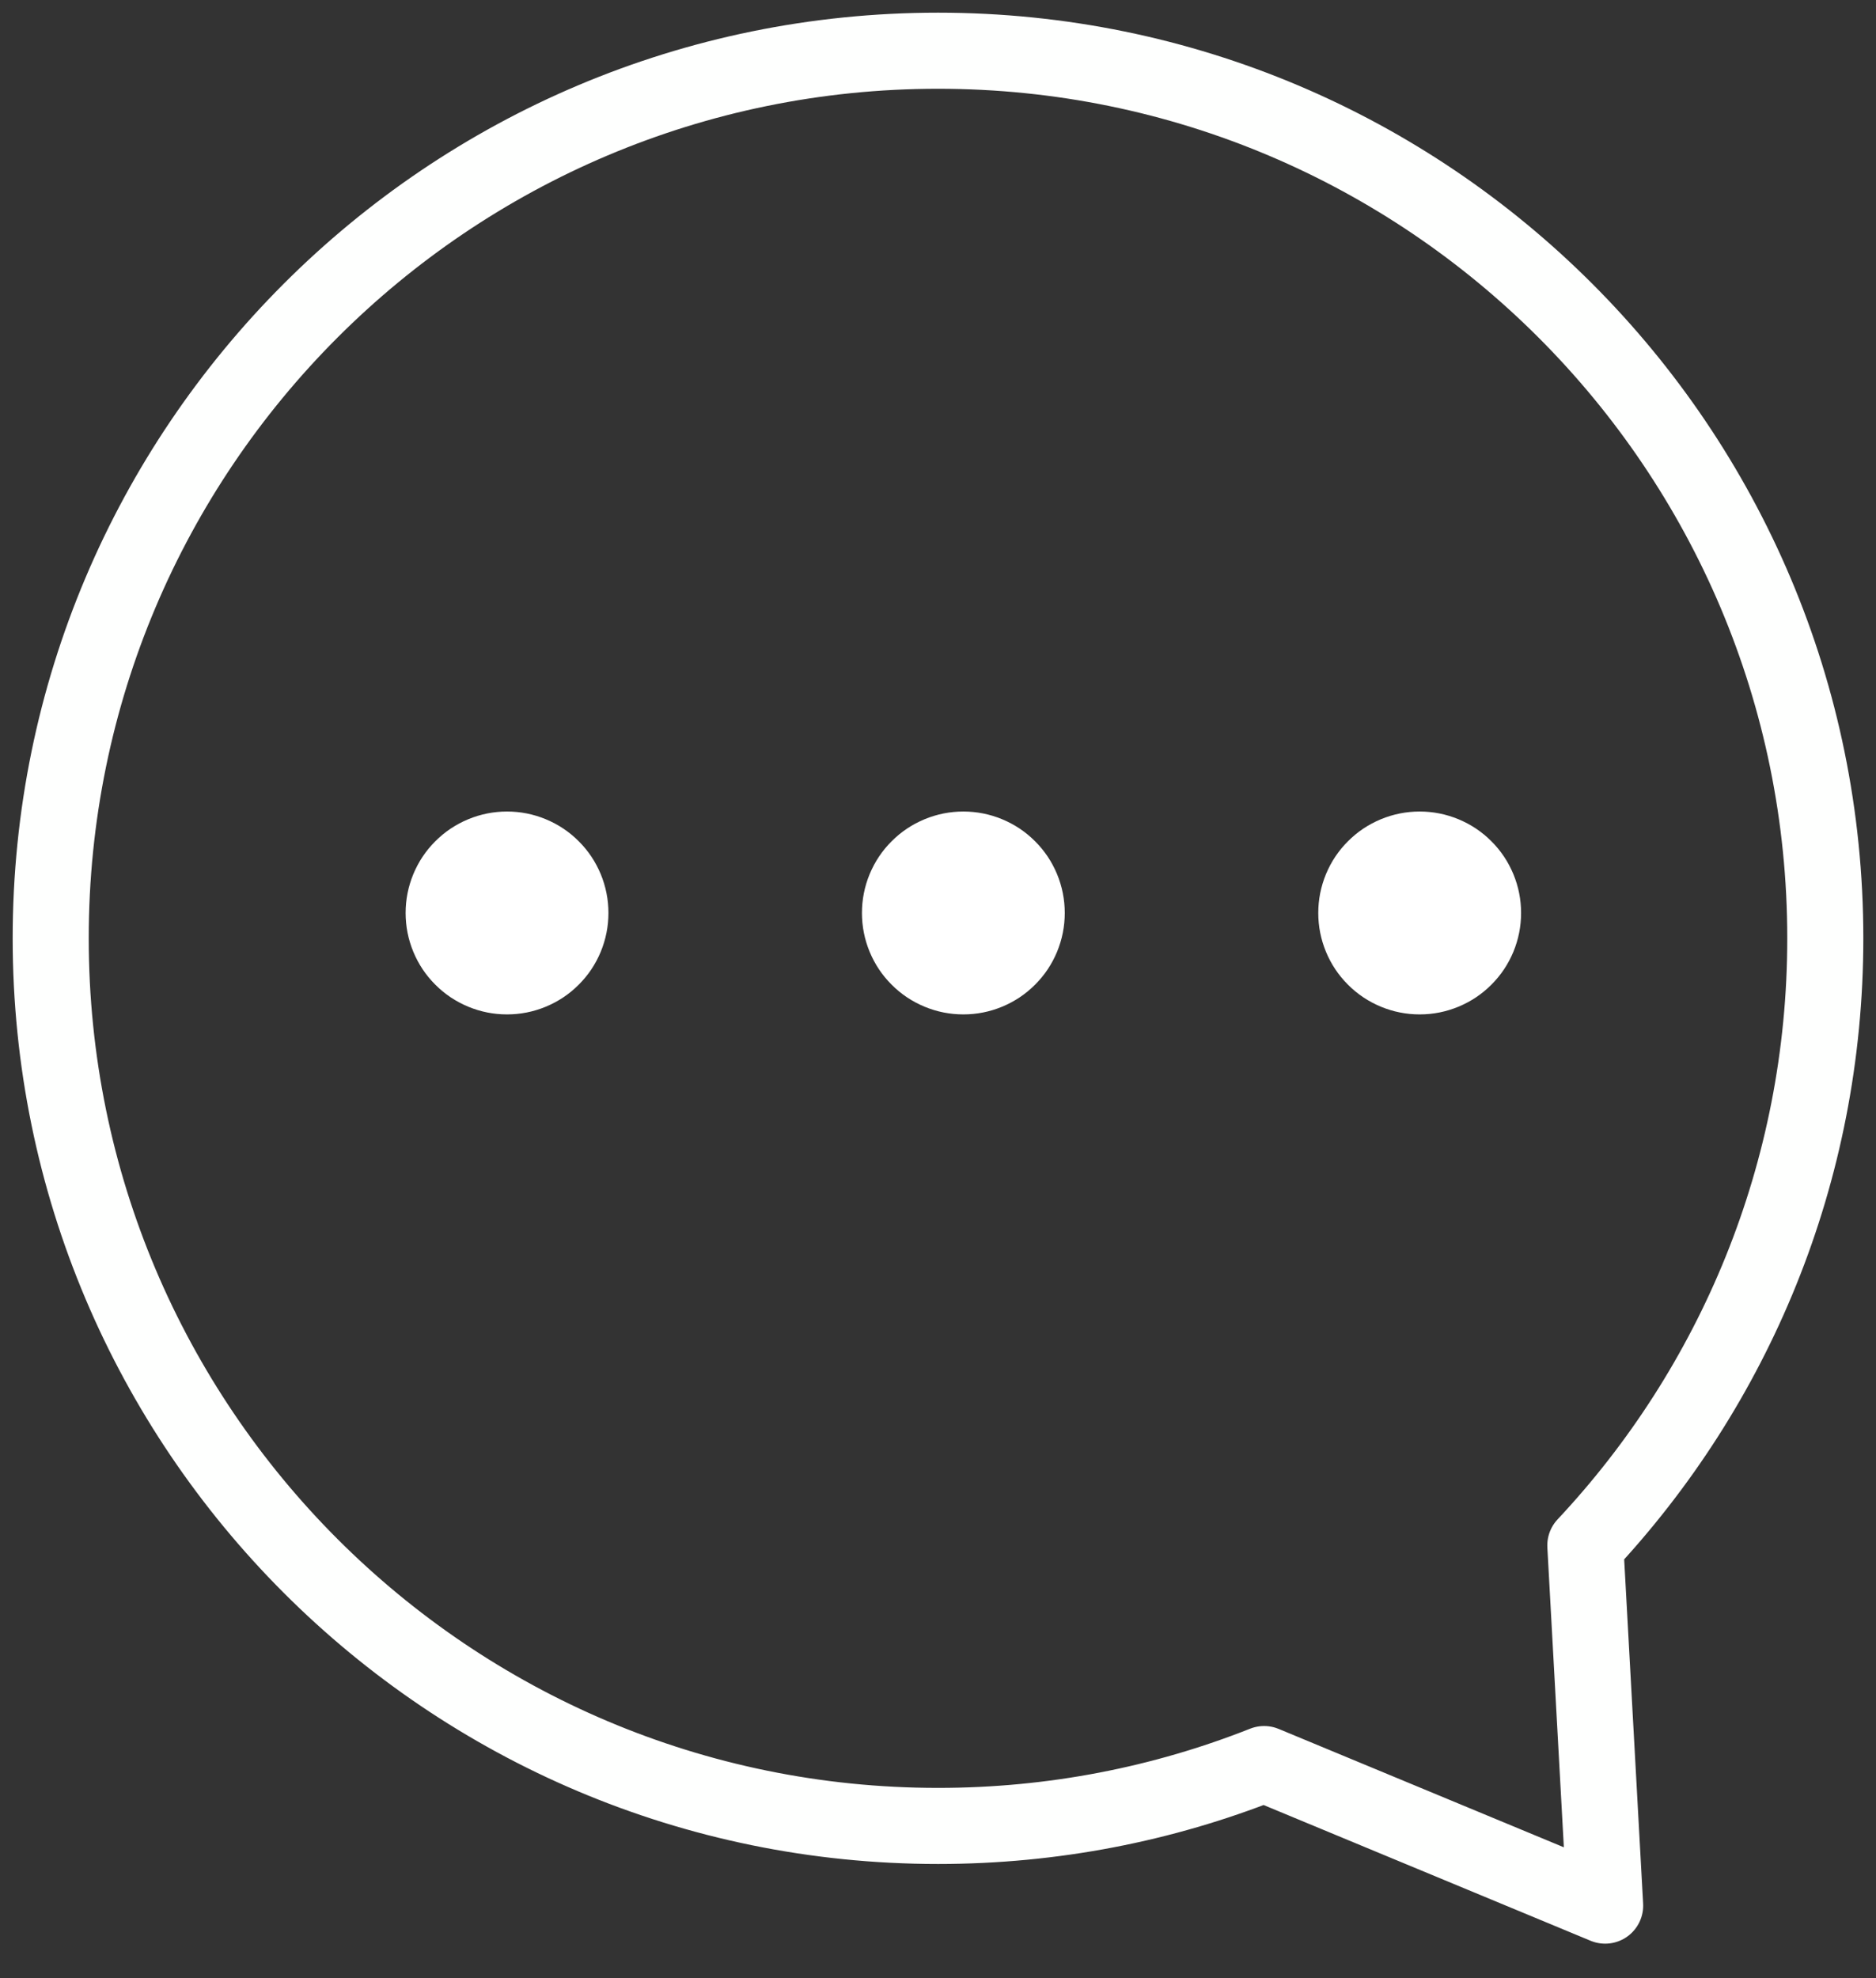 <?xml version="1.0" encoding="UTF-8"?>
<svg width="37px" height="39px" viewBox="0 0 37 39" version="1.1" xmlns="http://www.w3.org/2000/svg" xmlns:xlink="http://www.w3.org/1999/xlink">
    <rect x="0" y="0" width="37" height="39" fill="#333333" stroke="none"/>
    <title>Group</title>
    <g id="Page-1" stroke="none" stroke-width="1" fill="none" fill-rule="evenodd">
        <g id="Group" transform="translate(1, 1)">
            <path d="M30.267,29.469 C33.202,26.339 35,22.129 35,17.499 C35,7.834 27.165,0 17.501,0 C7.836,0 0,7.834 0,17.499 C0,27.164 7.836,35 17.501,35 C19.772,35 21.941,34.568 23.932,33.78 L30.658,36.571 L30.267,29.469 Z" id="Stroke-6332" stroke="#FEFFFE" stroke-width="1.5" stroke-linejoin="round"></path>
            <path d="M9,15 C9.265,15 9.52,15.051 9.765,15.152 C10.01,15.254 10.227,15.398 10.414,15.586 C10.602,15.773 10.746,15.989 10.848,16.234 C10.949,16.479 11,16.735 11,17 C11,17.265 10.949,17.521 10.848,17.766 C10.746,18.011 10.602,18.227 10.414,18.414 C10.227,18.602 10.01,18.746 9.765,18.848 C9.52,18.949 9.265,19 9,19 C8.735,19 8.48,18.949 8.235,18.848 C7.99,18.746 7.773,18.602 7.586,18.414 C7.398,18.227 7.254,18.011 7.152,17.766 C7.051,17.521 7,17.265 7,17 C7,16.735 7.051,16.479 7.152,16.234 C7.254,15.989 7.398,15.773 7.586,15.586 C7.773,15.398 7.99,15.254 8.235,15.152 C8.48,15.051 8.735,15 9,15" id="Fill-6334" fill="#FFFFFF"></path>
            <path d="M18.765,15.152 C19.01,15.254 19.227,15.398 19.414,15.586 C19.602,15.773 19.746,15.989 19.848,16.234 C19.949,16.479 20,16.735 20,17 C20,17.265 19.949,17.521 19.848,17.766 C19.746,18.011 19.602,18.227 19.414,18.414 C19.227,18.602 19.01,18.746 18.765,18.848 C18.52,18.949 18.265,19 18,19 C17.735,19 17.48,18.949 17.235,18.848 C16.99,18.746 16.773,18.602 16.586,18.414 C16.398,18.227 16.254,18.011 16.152,17.766 C16.051,17.521 16,17.265 16,17 C16,16.735 16.051,16.479 16.152,16.234 C16.254,15.989 16.398,15.773 16.586,15.586 C16.773,15.398 16.99,15.254 17.235,15.152 C17.48,15.051 17.735,15 18,15 C18.265,15 18.52,15.051 18.765,15.152 Z" id="Fill-6336" fill="#FFFFFF"></path>
            <path d="M27.765,15.152 C28.01,15.254 28.227,15.398 28.414,15.586 C28.602,15.773 28.746,15.989 28.848,16.234 C28.949,16.479 29,16.735 29,17 C29,17.265 28.949,17.521 28.848,17.766 C28.746,18.011 28.602,18.227 28.414,18.414 C28.227,18.602 28.01,18.746 27.765,18.848 C27.52,18.949 27.265,19 27,19 C26.735,19 26.48,18.949 26.235,18.848 C25.99,18.746 25.773,18.602 25.586,18.414 C25.398,18.227 25.254,18.011 25.152,17.766 C25.051,17.521 25,17.265 25,17 C25,16.735 25.051,16.479 25.152,16.234 C25.254,15.989 25.398,15.773 25.586,15.586 C25.773,15.398 25.99,15.254 26.235,15.152 C26.48,15.051 26.735,15 27,15 C27.265,15 27.52,15.051 27.765,15.152 Z" id="Fill-6338" fill="#FFFFFF"></path>
        </g>
    </g>
</svg>